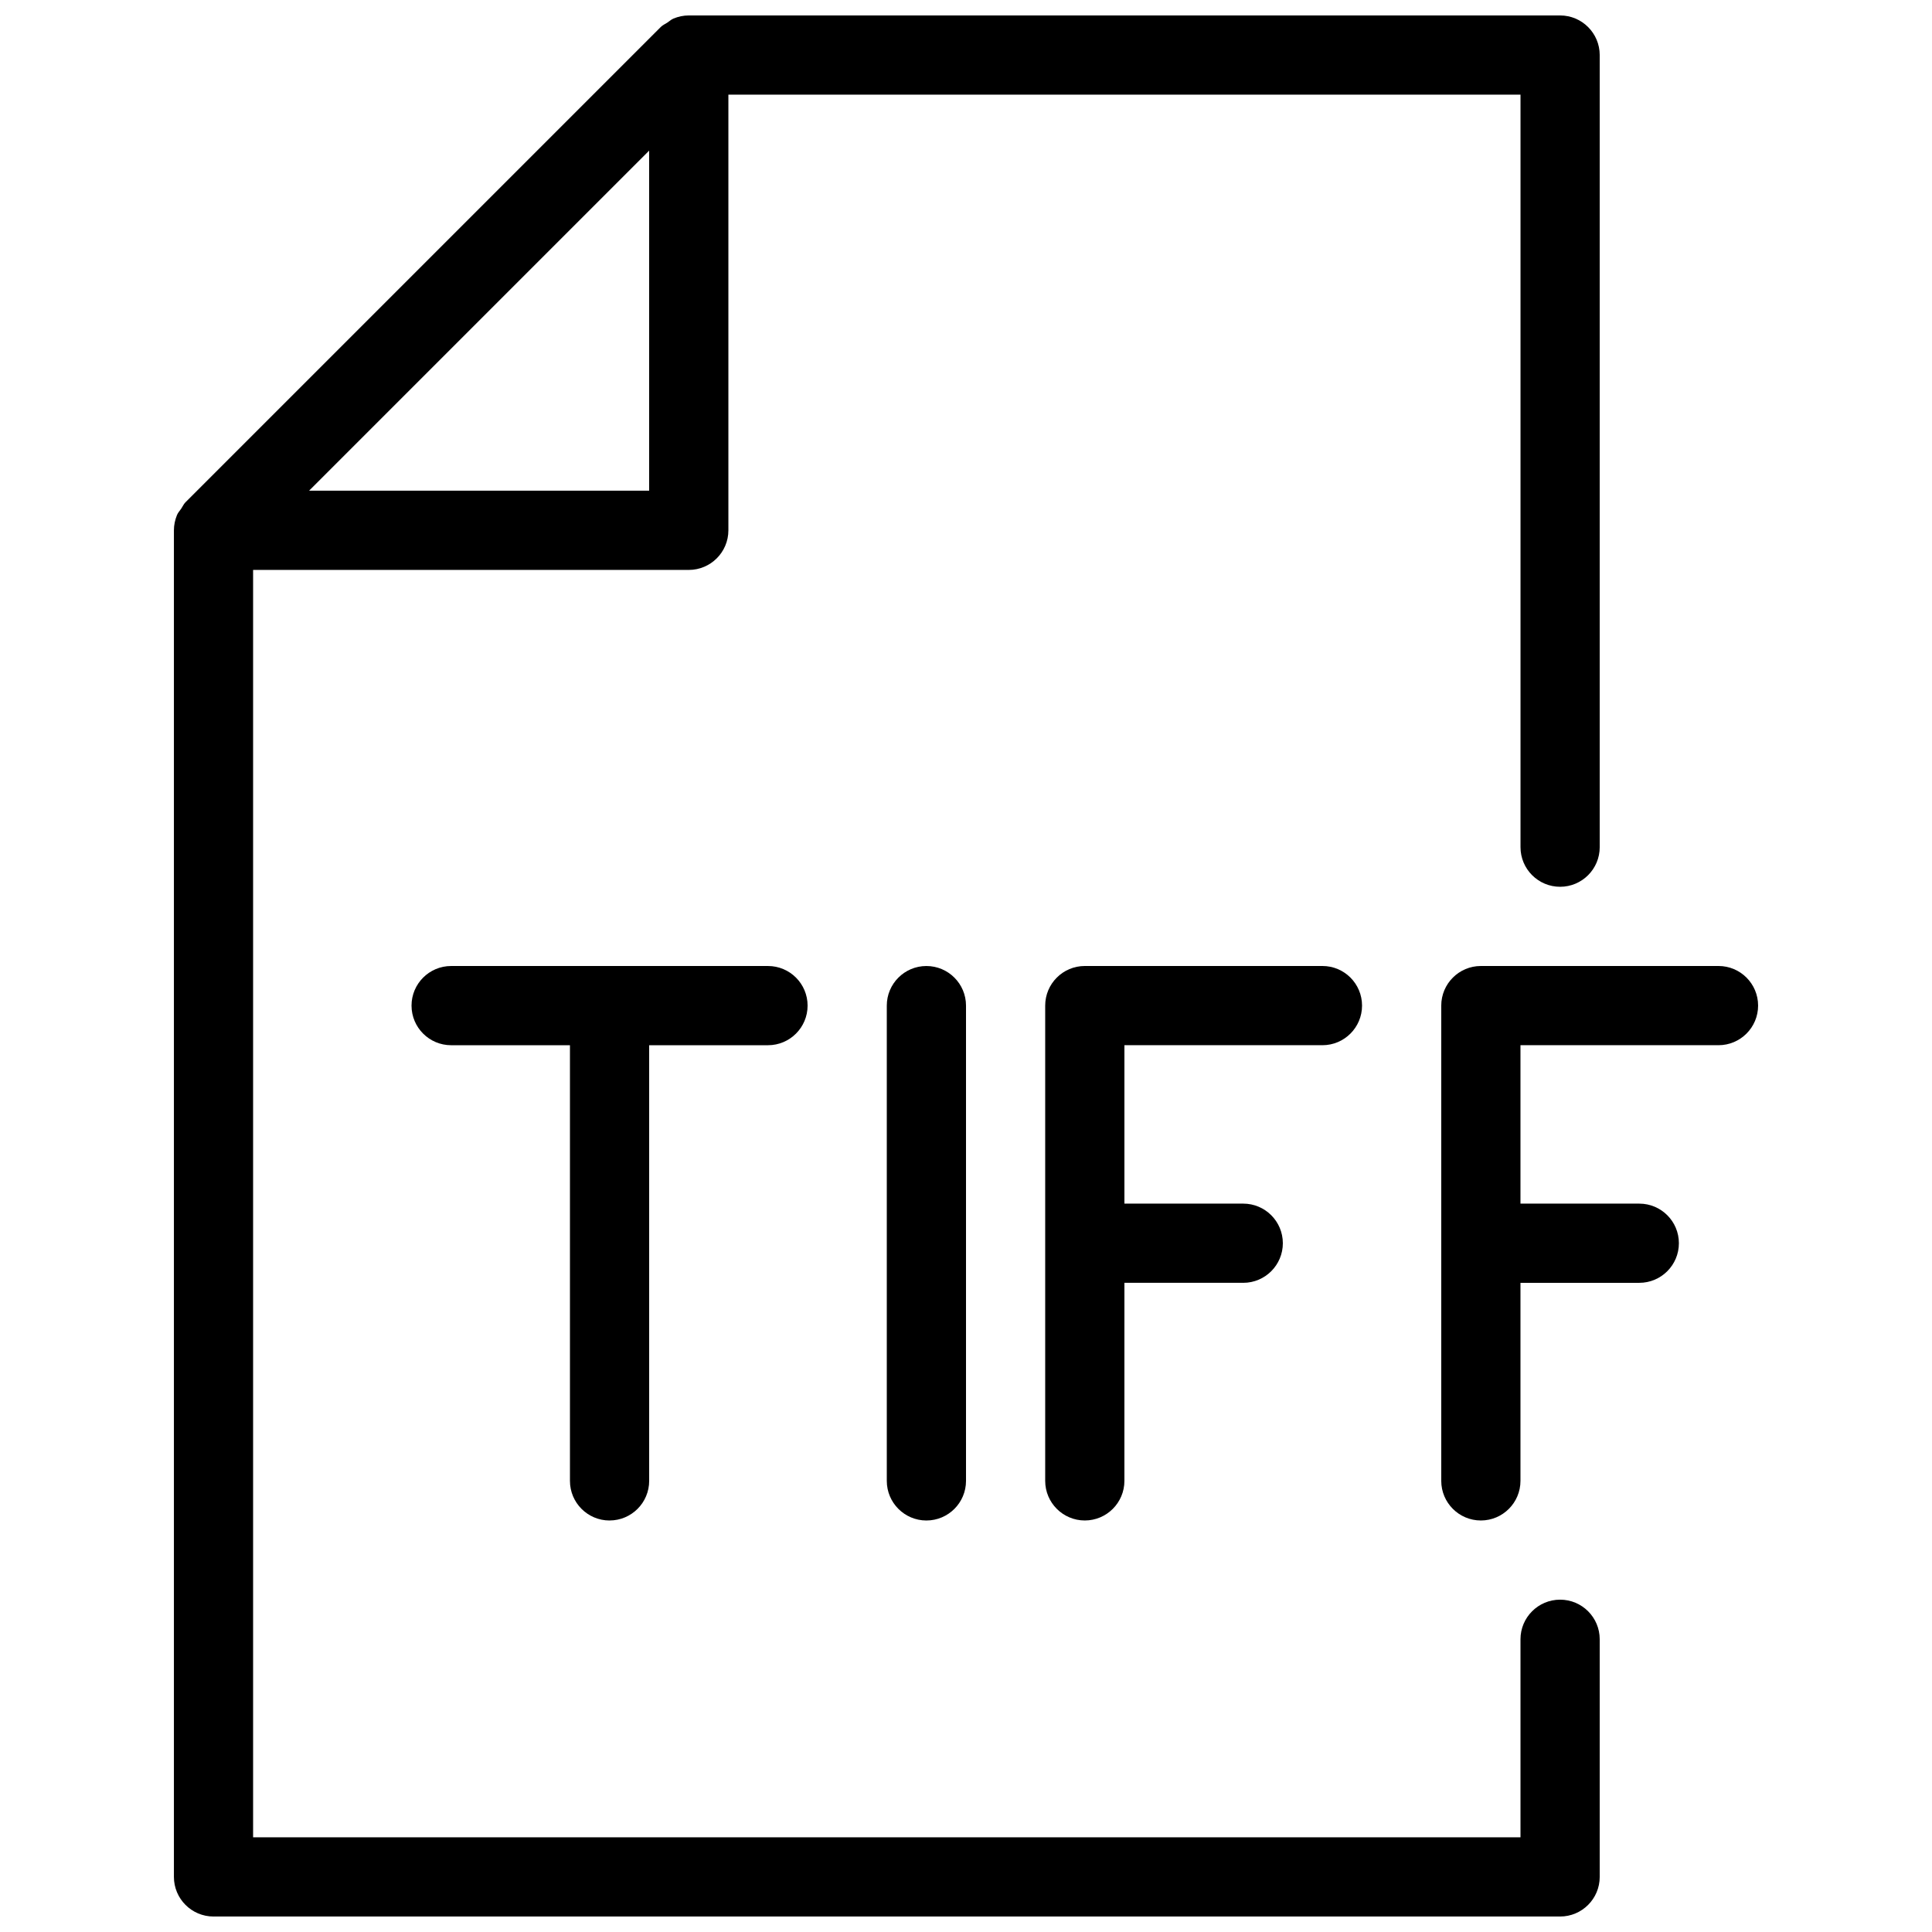 <?xml version="1.0" encoding="UTF-8"?>
<!-- Uploaded to: SVG Repo, www.svgrepo.com, Generator: SVG Repo Mixer Tools -->
<svg width="800px" height="800px" version="1.1" viewBox="144 144 512 512" xmlns="http://www.w3.org/2000/svg">
 <defs>
  <clipPath id="a">
   <path d="m190 148.09h378v503.81h-378z"/>
  </clipPath>
 </defs>
 <g clip-path="url(#a)">
  <path d="m557.44 567.93c-5.793 0-10.496 4.703-10.496 10.496v52.48h-335.87v-335.87h115.46c5.793 0 10.496-4.703 10.496-10.496v-115.46h209.92v199.43c0 5.793 4.703 10.496 10.496 10.496 5.793 0 10.496-4.703 10.496-10.496v-209.92c-0.004-5.793-4.703-10.496-10.5-10.496h-230.91c-1.402 0-2.769 0.293-4.047 0.82-0.609 0.25-1.074 0.711-1.617 1.07-0.59 0.375-1.262 0.672-1.766 1.176l-125.95 125.95c-0.48 0.48-0.754 1.133-1.133 1.699-0.379 0.566-0.859 1.051-1.113 1.68-0.523 1.277-0.816 2.644-0.816 4.051v356.86c0 5.793 4.703 10.496 10.496 10.496h356.86c5.793 0 10.496-4.703 10.496-10.496v-62.977c0-5.793-4.699-10.496-10.496-10.496zm-331.53-293.89 90.121-90.121v90.121z"/>
 </g>
 <path d="m305.54 546.94c5.793 0 10.496-4.699 10.496-10.496v-115.45h31.488c5.793 0 10.496-4.703 10.496-10.496 0-5.797-4.703-10.496-10.496-10.496h-83.969c-5.793 0-10.496 4.699-10.496 10.496 0 5.793 4.703 10.496 10.496 10.496h31.488v115.46c0 5.793 4.703 10.492 10.496 10.492z"/>
 <path d="m379.01 410.5v125.95c0 5.793 4.703 10.496 10.496 10.496 5.793 0 10.496-4.703 10.496-10.496v-125.95c0-5.793-4.703-10.496-10.496-10.496-5.797 0-10.496 4.699-10.496 10.496z"/>
 <path d="m494.46 420.99c5.793 0 10.496-4.703 10.496-10.496 0-5.797-4.699-10.496-10.496-10.496h-62.977c-5.793 0-10.496 4.703-10.496 10.496v125.95c0 5.793 4.703 10.496 10.496 10.496s10.496-4.703 10.496-10.496l0.004-52.484h31.488c5.793 0 10.496-4.703 10.496-10.496-0.004-5.793-4.703-10.492-10.496-10.492h-31.488v-41.984z"/>
 <path d="m599.42 400h-62.977c-5.793 0-10.496 4.703-10.496 10.496v125.95c0 5.793 4.703 10.496 10.496 10.496 5.793 0 10.496-4.703 10.496-10.496v-52.484h31.488c5.793 0 10.496-4.703 10.496-10.496s-4.699-10.492-10.496-10.492h-31.488v-41.984h52.48c5.793 0 10.496-4.703 10.496-10.496 0-5.797-4.699-10.496-10.496-10.496z"/>
</svg>